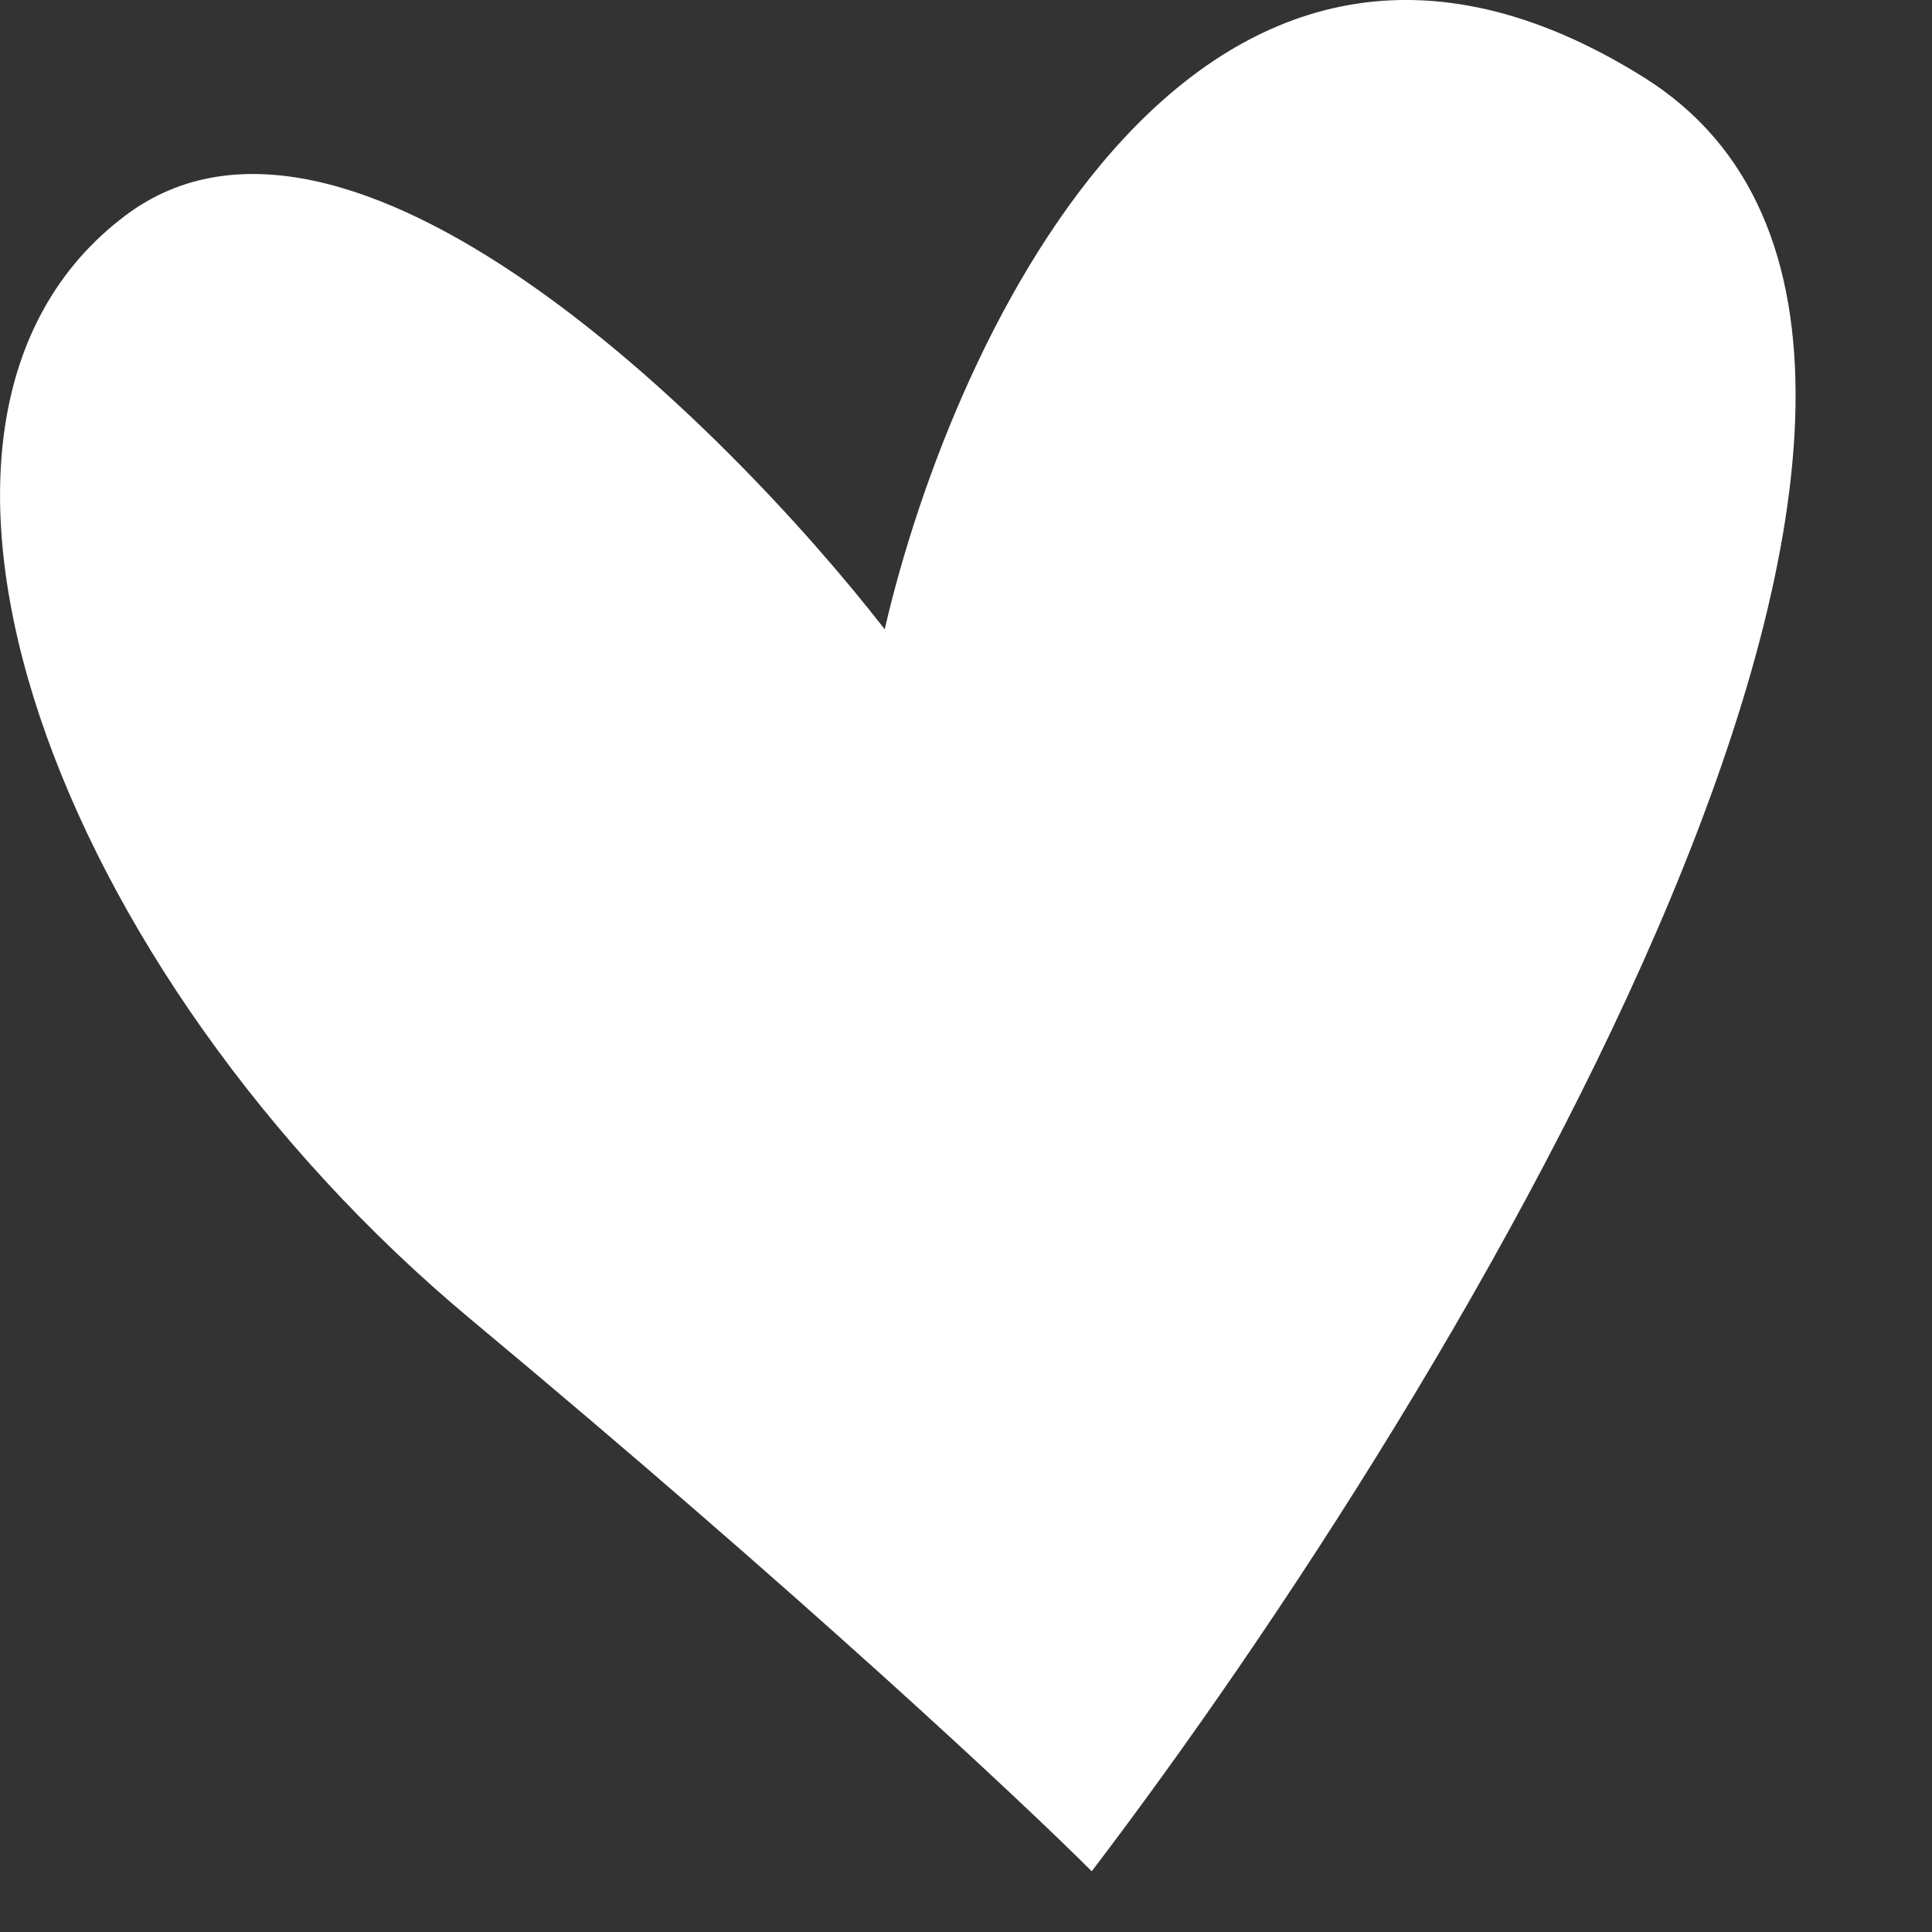 <svg xmlns="http://www.w3.org/2000/svg" width="14" height="14" viewBox="0 0 14 14" fill="none"><rect x="0" y="0" width="14" height="14" fill="#333333" stroke="none"/><path id="Vector 1" d="M11.911 0.56C15.111 2.56 10.577 10.06 7.911 13.56C7.411 13.06 5.811 11.56 3.411 9.56C0.411 7.06 -1.089 3.06 0.911 1.56C2.511 0.36 5.244 3.06 6.411 4.56C6.911 2.394 8.711 -1.44 11.911 0.56Z" fill="white"></path></svg>